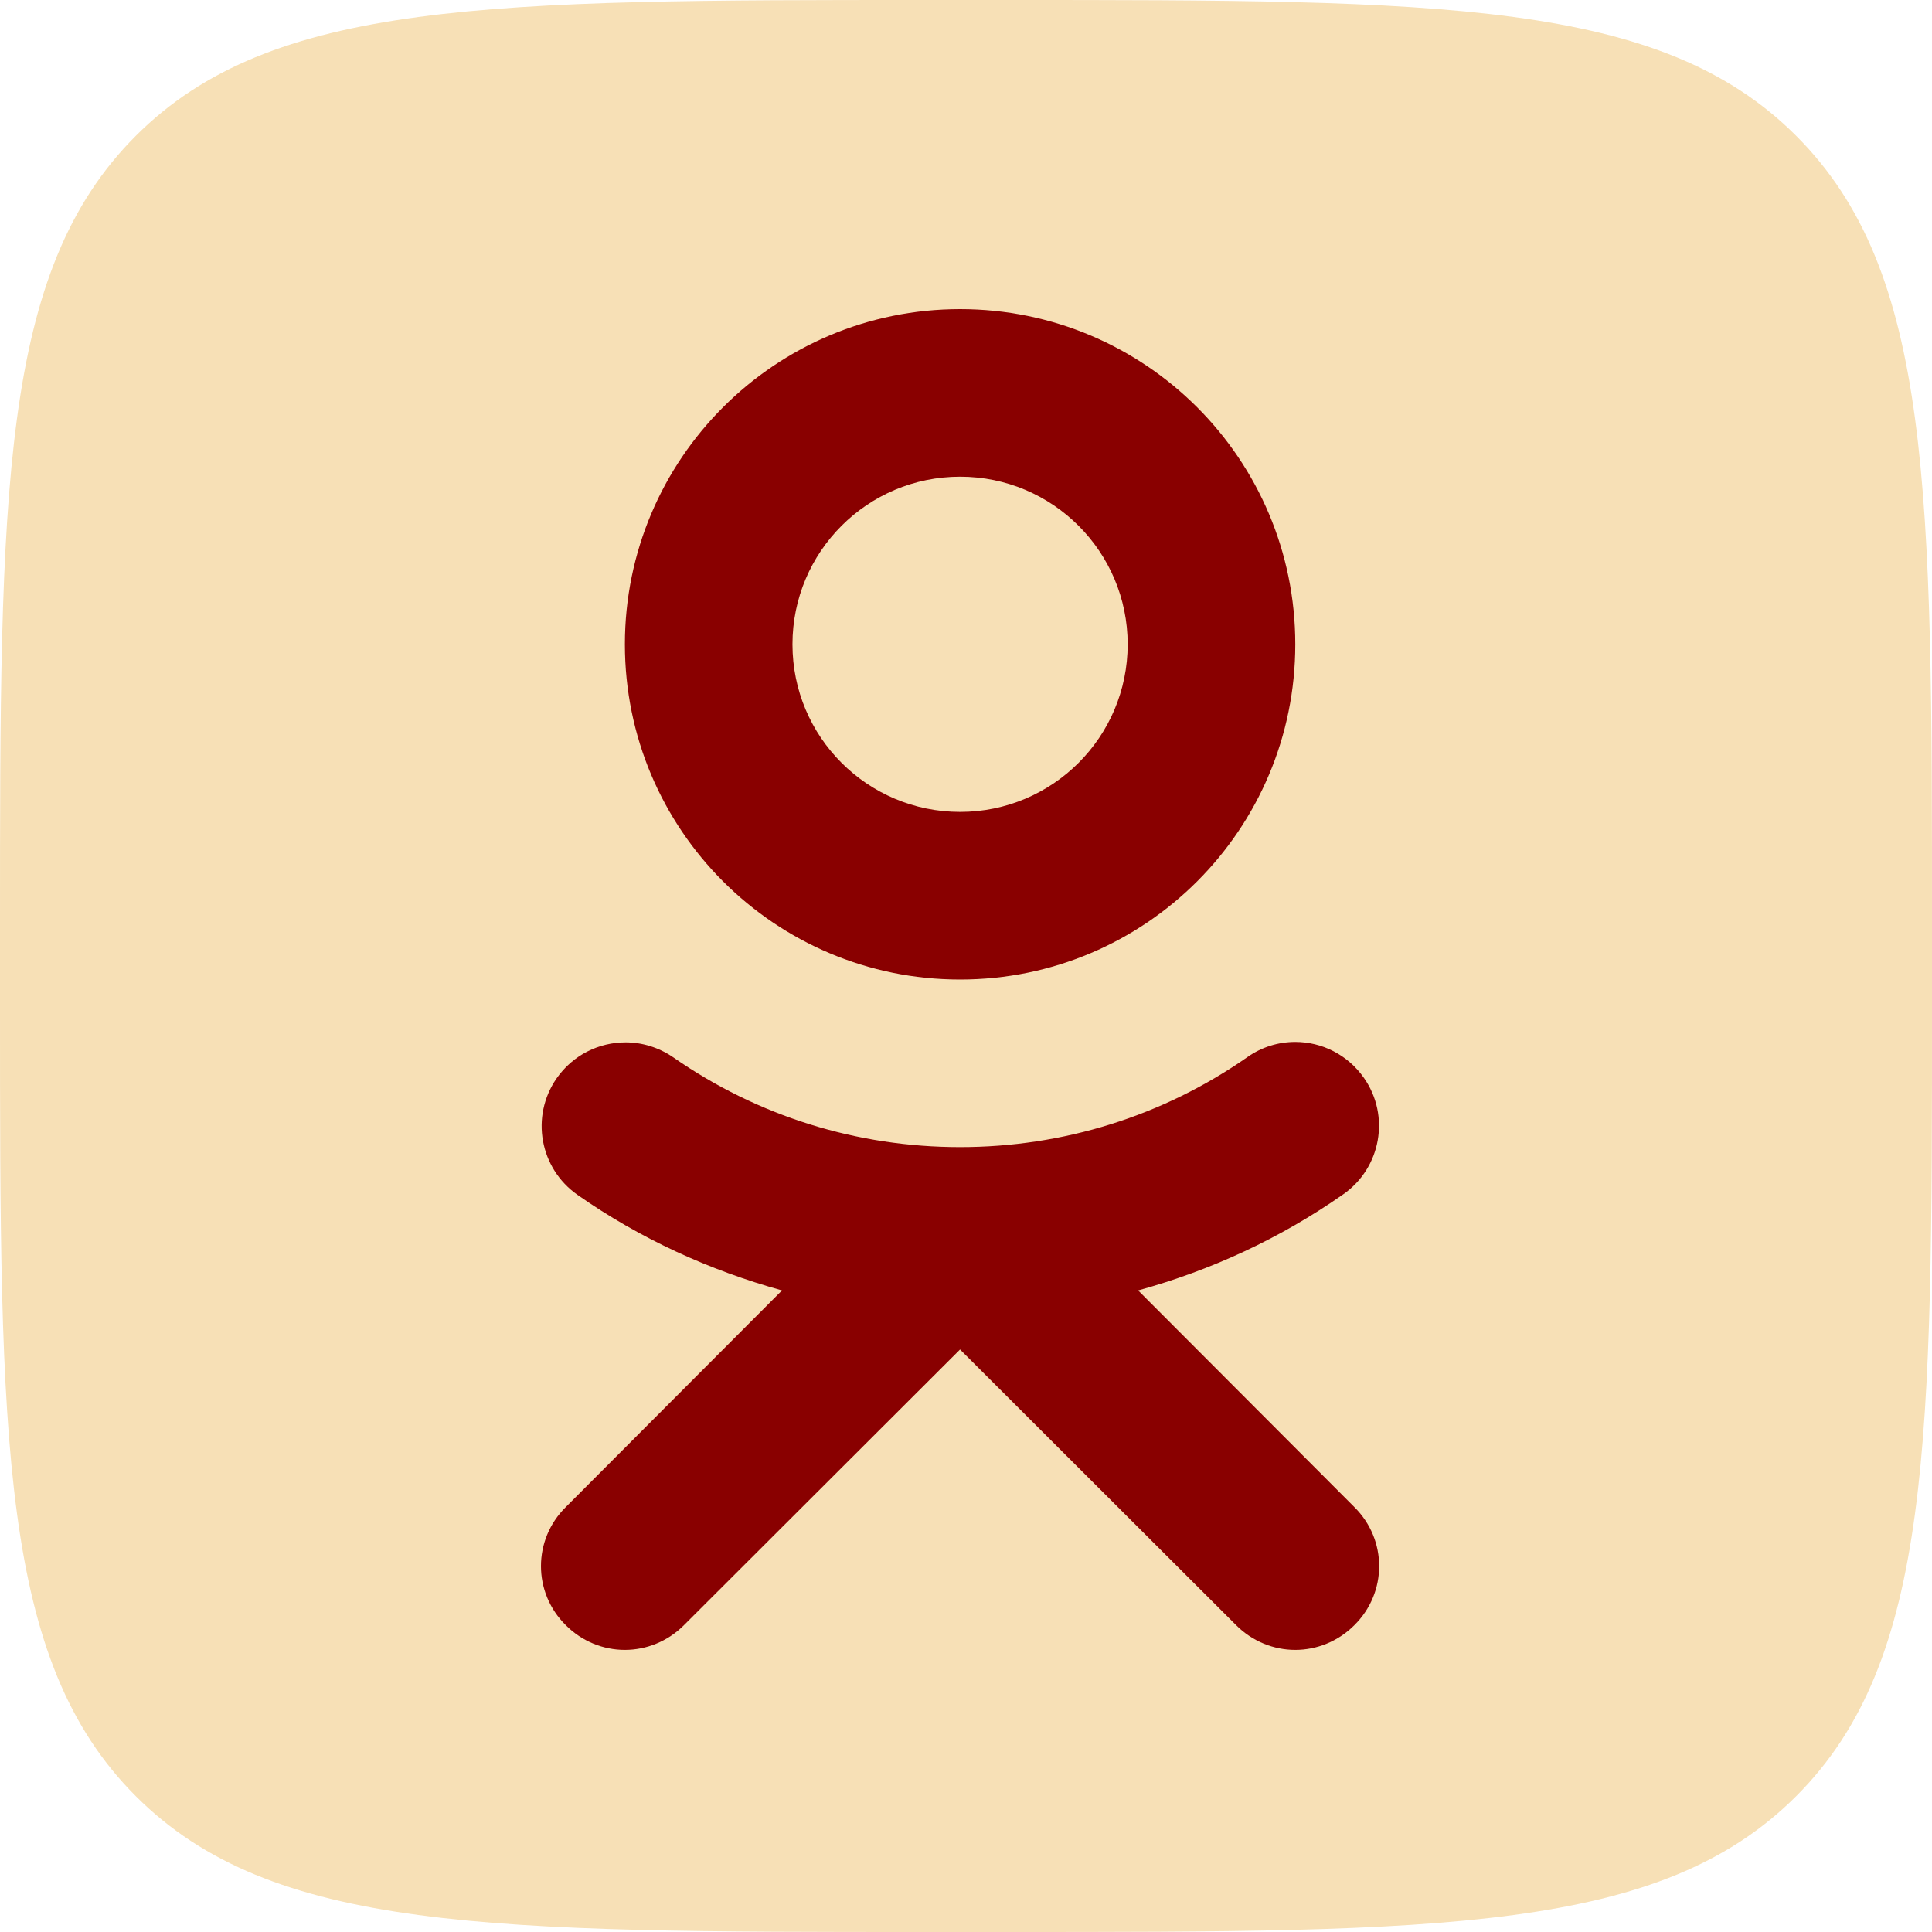 <?xml version="1.0" encoding="UTF-8"?> <svg xmlns="http://www.w3.org/2000/svg" width="50" height="50" viewBox="0 0 50 50" fill="none"><path d="M0 24C0 12.686 0 7.029 3.515 3.515C7.029 0 12.686 0 24 0L26 0C37.314 0 42.971 0 46.485 3.515C50 7.029 50 12.686 50 24V26C50 37.314 50 42.971 46.485 46.485C42.971 50 37.314 50 26 50H24C12.686 50 7.029 50 3.515 46.485C0 42.971 0 37.314 0 26L0 24Z" fill="#F7E0B6"></path><path d="M24.847 8C20.054 8 16.172 11.882 16.172 16.675C16.172 21.468 20.054 25.35 24.847 25.35C29.64 25.35 33.522 21.468 33.522 16.675C33.522 11.882 29.64 8 24.847 8ZM24.847 21.012C22.45 21.012 20.509 19.071 20.509 16.675C20.509 14.278 22.45 12.337 24.847 12.337C27.243 12.337 29.184 14.278 29.184 16.675C29.184 19.071 27.243 21.012 24.847 21.012Z" fill="#890000"></path><path d="M33.521 26.965C34.204 26.965 34.877 27.291 35.3 27.898C35.983 28.874 35.744 30.229 34.757 30.913C33.131 32.051 31.342 32.875 29.455 33.396L35.05 39.002C35.907 39.848 35.907 41.214 35.05 42.06C34.627 42.483 34.074 42.699 33.521 42.699C32.968 42.699 32.415 42.483 31.992 42.06L24.846 34.925L17.7 42.06C17.277 42.483 16.724 42.699 16.171 42.699C15.618 42.699 15.065 42.483 14.643 42.06C13.786 41.214 13.786 39.848 14.643 39.002L20.238 33.396C18.362 32.875 16.573 32.062 14.946 30.923C13.97 30.24 13.721 28.896 14.404 27.909C14.827 27.302 15.499 26.976 16.193 26.976C16.616 26.976 17.05 27.106 17.429 27.367C19.609 28.885 22.179 29.687 24.846 29.687C27.514 29.687 30.095 28.885 32.285 27.356C32.654 27.096 33.087 26.965 33.521 26.965Z" fill="#890000"></path></svg> 